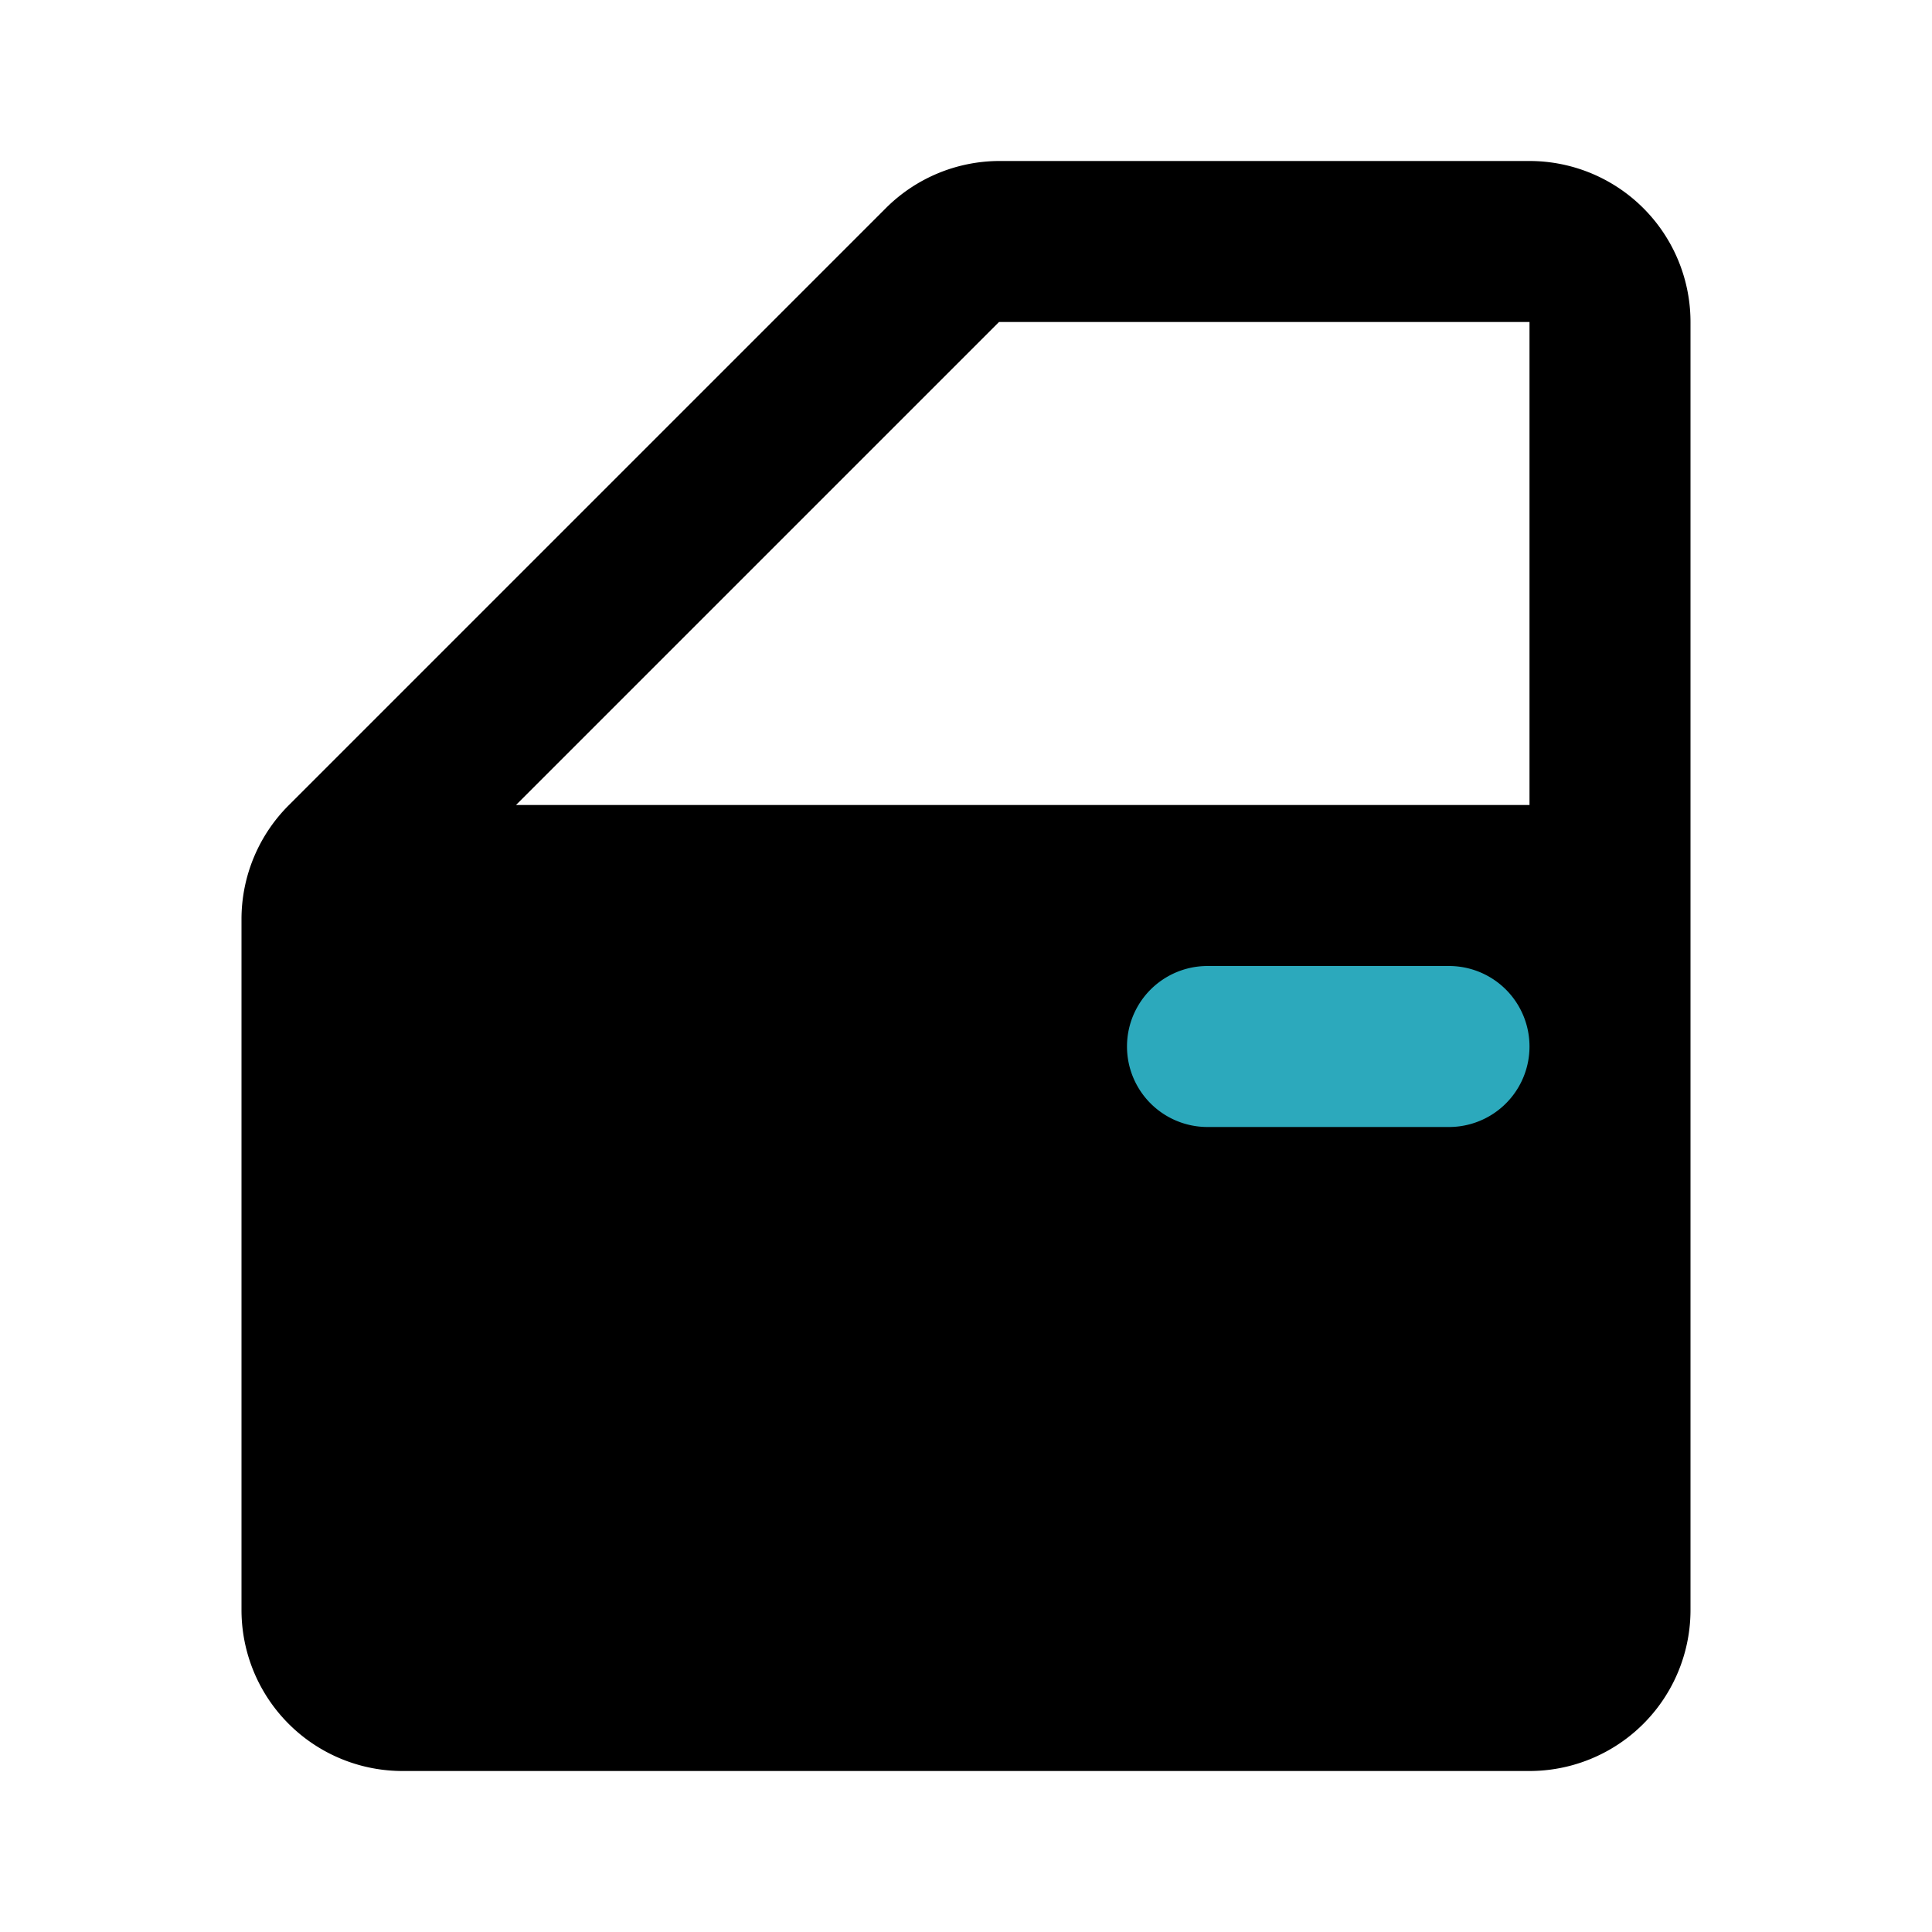 <?xml version="1.0" encoding="utf-8"?><!-- Скачано с сайта svg4.ru / Downloaded from svg4.ru -->
<svg fill="#000000" width="800px" height="800px" viewBox="0 0 24 24" id="car-door-4" data-name="Flat Color" xmlns="http://www.w3.org/2000/svg" class="icon flat-color"><path id="primary" d="M19,2H12.41A2,2,0,0,0,11,2.59L3.59,10A2,2,0,0,0,3,11.41V20a2,2,0,0,0,2,2H19a2,2,0,0,0,2-2V4A2,2,0,0,0,19,2Zm0,8H6.41l6-6H19Z" style="fill: rgb(0, 0, 0);"></path><path id="secondary" d="M18,14H15a1,1,0,0,1,0-2h3a1,1,0,0,1,0,2Z" style="fill: rgb(44, 169, 188);"></path></svg>